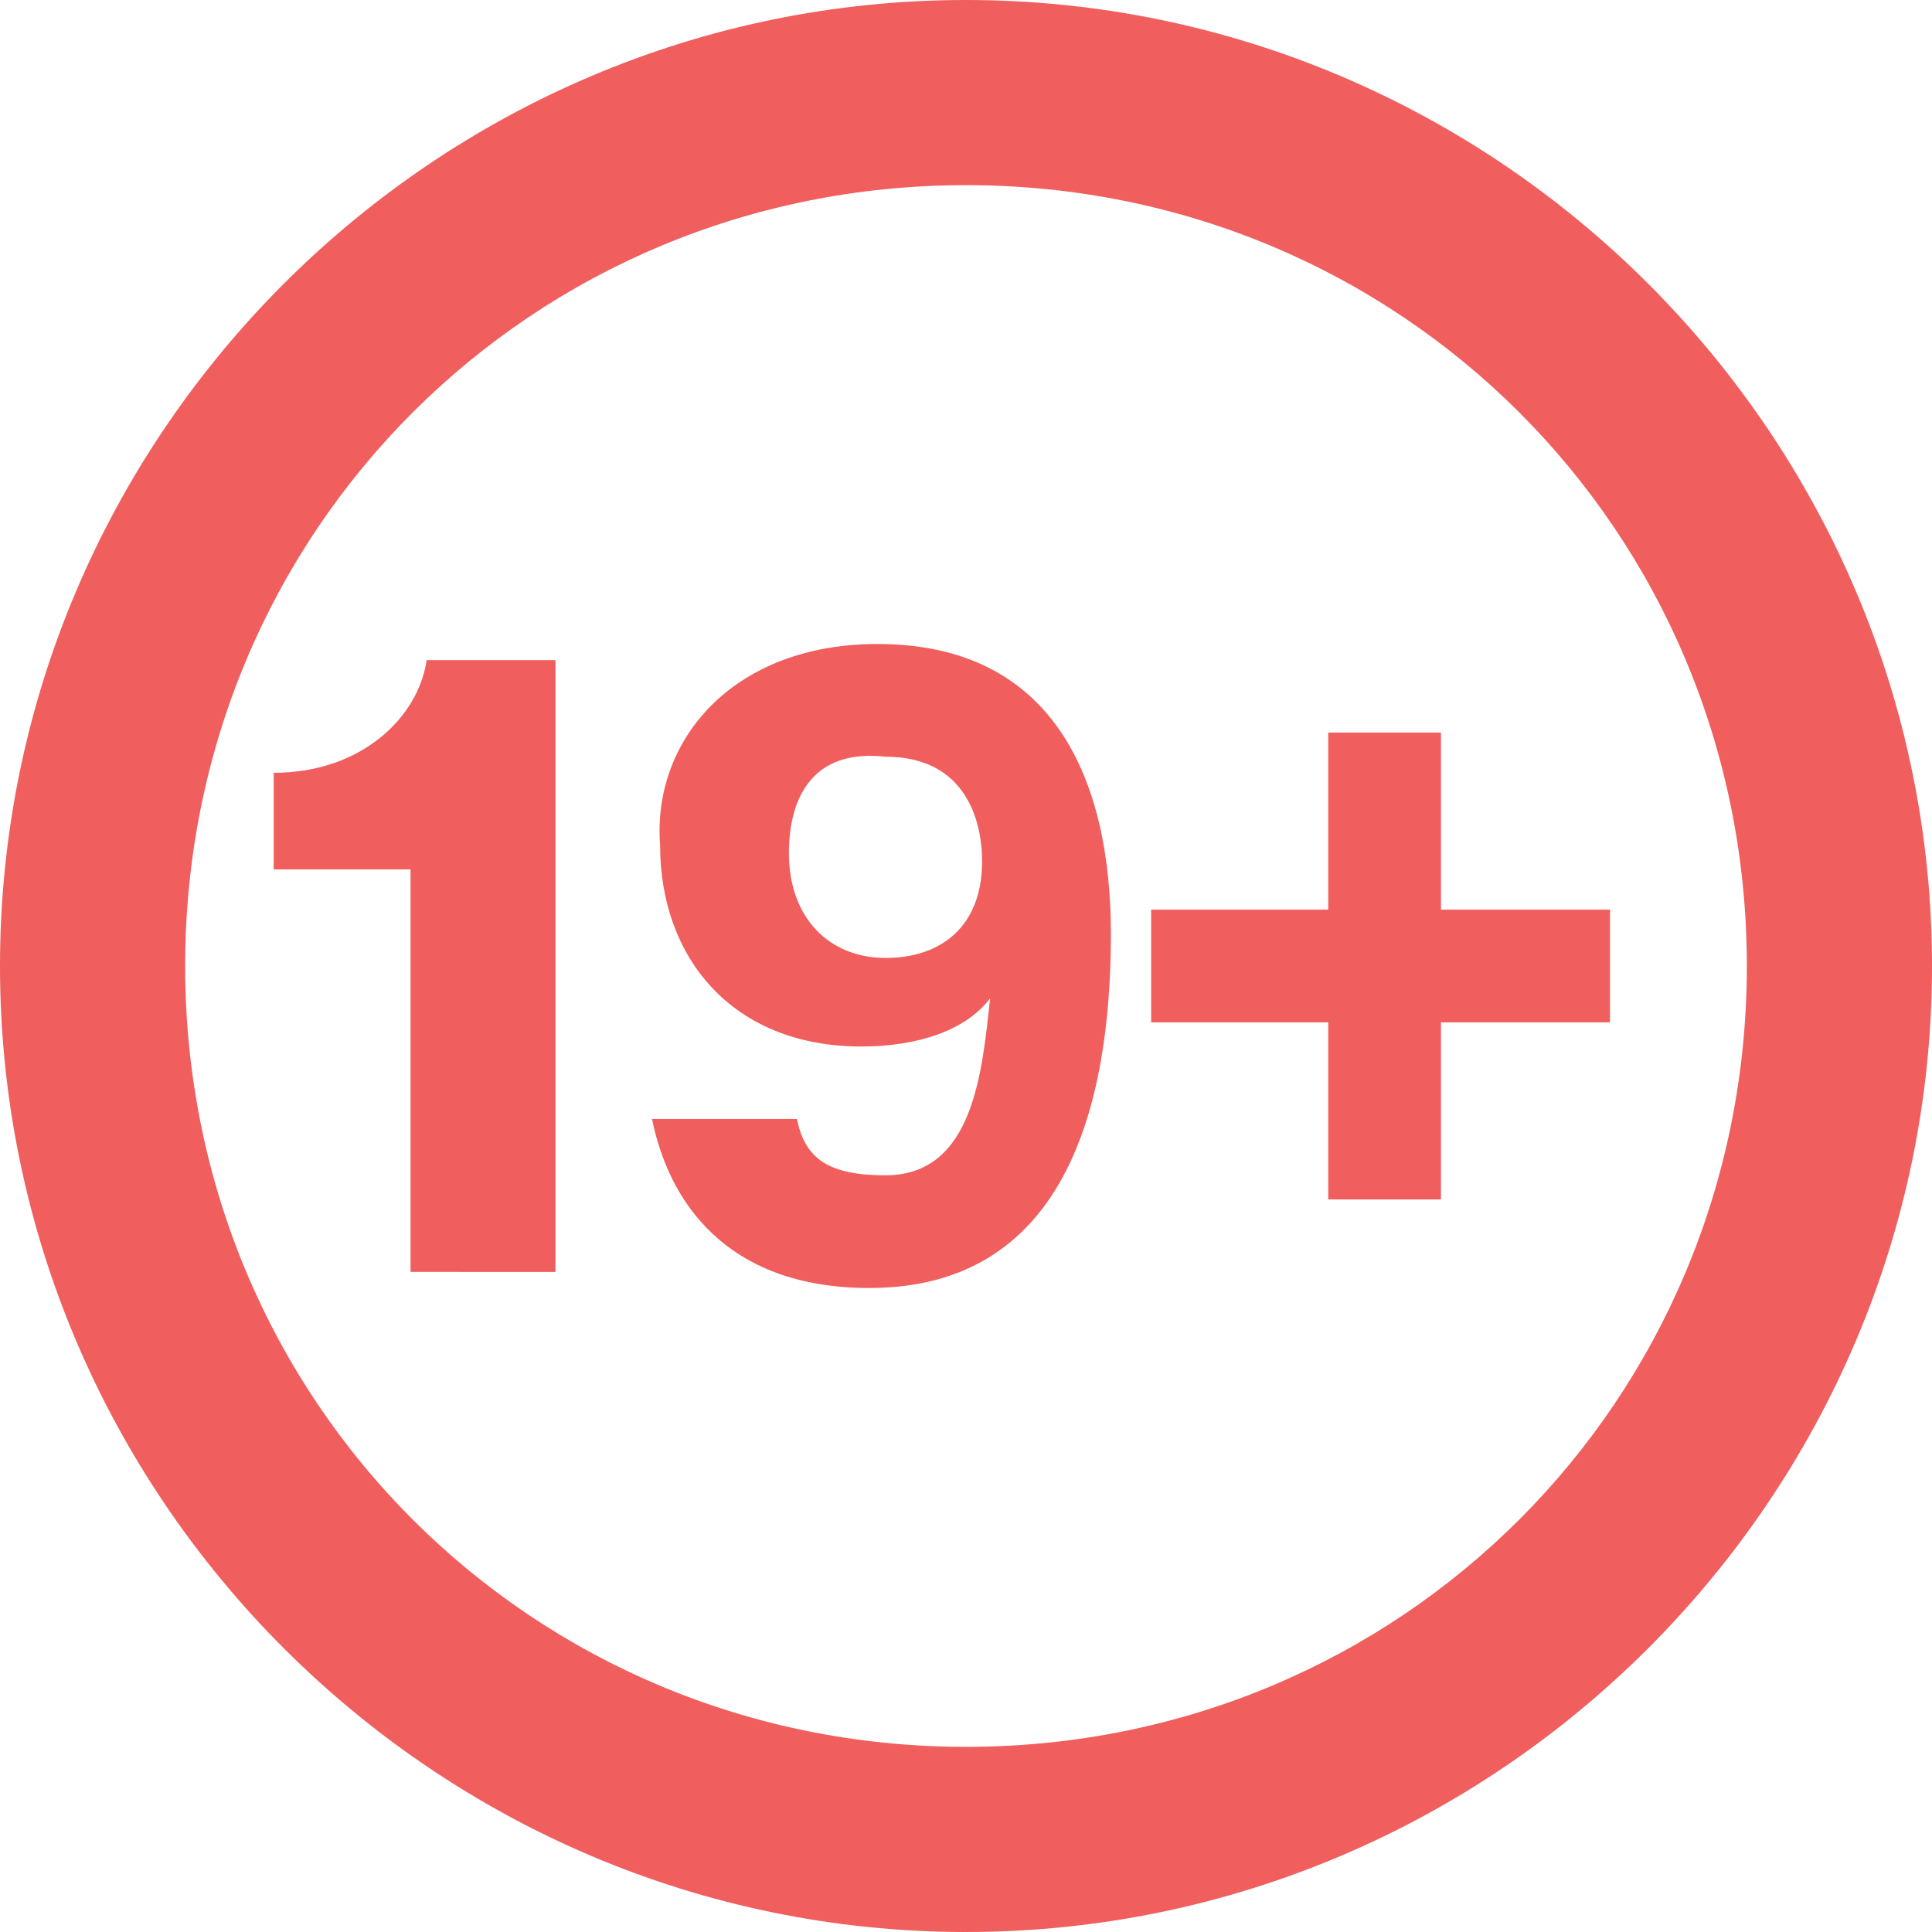 <?xml version="1.0" encoding="utf-8"?>
<!-- Generator: Adobe Illustrator 26.0.2, SVG Export Plug-In . SVG Version: 6.00 Build 0)  -->
<svg version="1.1" id="Layer_1" xmlns="http://www.w3.org/2000/svg" xmlns:xlink="http://www.w3.org/1999/xlink" x="0px" y="0px"
	 viewBox="0 0 24 24" style="enable-background:new 0 0 24 24;" xml:space="preserve">
<style type="text/css">
	.st0{fill-rule:evenodd;clip-rule:evenodd;fill:#F05E5E;}
	.st1{fill:#F05E5E;}
</style>
<path class="st0" d="M0,12C0,5.4,5.4,0,12,0c6.6,0,12,5.4,12,12c0,6.6-5.4,12-12,12C5.4,24,0,18.6,0,12z M12,2.3
	c-5.4,0-9.7,4.3-9.7,9.7c0,5.4,4.3,9.7,9.7,9.7c5.4,0,9.7-4.3,9.7-9.7C21.7,6.6,17.4,2.3,12,2.3z"/>
<path class="st0" d="M6.9,8.2v7.6H5.1v-5H3.4V9.6c1.1,0,1.8-0.7,1.9-1.4H6.9z"/>
<polygon class="st0" points="14.3,12.7 14.3,11.3 16.5,11.3 16.5,9.1 17.9,9.1 17.9,11.3 20,11.3 20,12.7 17.9,12.7 17.9,14.9 
	16.5,14.9 16.5,12.7 "/>
<g>
	<path class="st1" d="M9.9,13.9c0.1,0.5,0.4,0.7,1.1,0.7c1.1,0,1.2-1.3,1.3-2.2c-0.3,0.4-0.9,0.6-1.6,0.6c-1.6,0-2.5-1.1-2.5-2.5
		C8.1,9.2,9.1,8,10.9,8c2.2,0,2.9,1.7,2.9,3.6c0,2.2-0.6,4.4-3,4.4c-1.8,0-2.5-1.1-2.7-2.1H9.9z M9.8,10.6c0,0.8,0.5,1.3,1.2,1.3
		c0.7,0,1.2-0.4,1.2-1.2c0-0.5-0.2-1.3-1.2-1.3C10.1,9.3,9.8,9.9,9.8,10.6z"/>
</g>
</svg>
